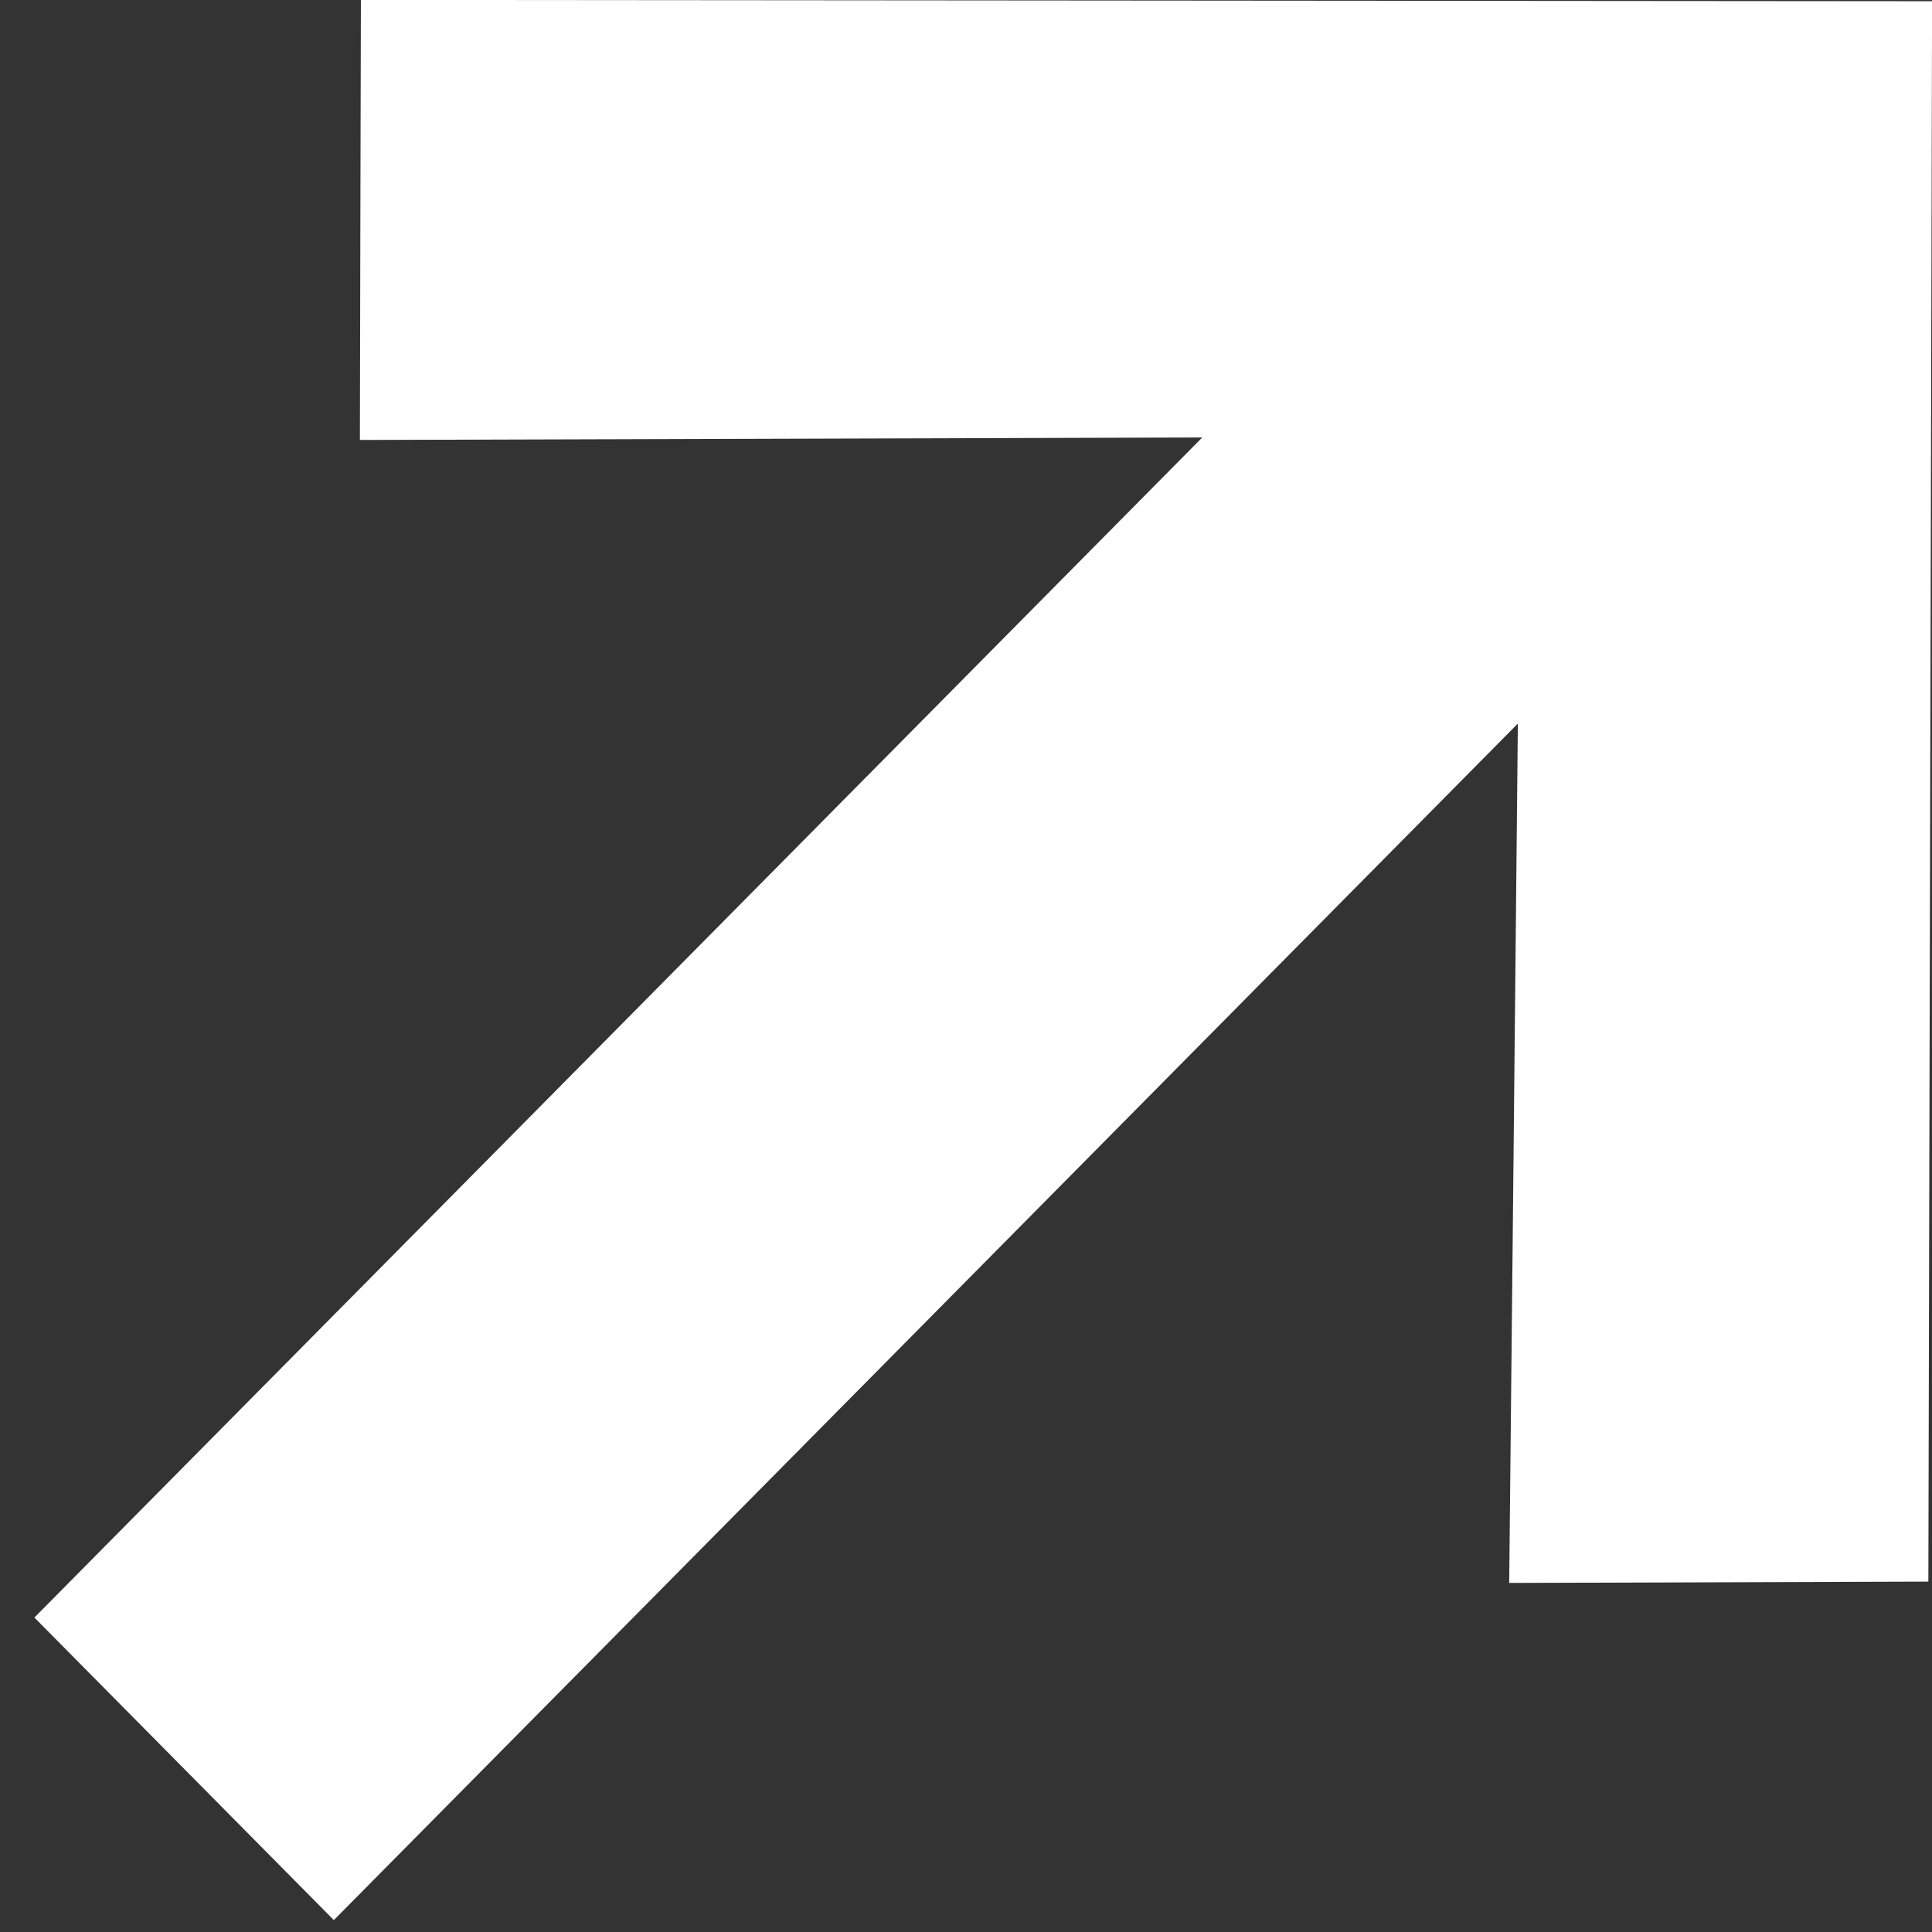 <svg width="25" height="25" viewBox="0 0 25 25" fill="none" xmlns="http://www.w3.org/2000/svg">
<rect x="0" y="0" width="25" height="25" fill="#333333" stroke="none"/>
<g id="Calque_1" clip-path="url(#clip0_1117_5970)">
<path id="Vector" d="M4.658 5.693C8.276 5.682 11.858 5.672 15.557 5.661L0.445 20.931L4.32 24.846L19.641 9.363C19.602 13.299 19.566 16.909 19.529 20.483C21.488 20.476 23.272 20.472 24.953 20.466C24.967 13.639 24.986 6.779 25.001 0.016C18.246 0.011 11.444 0.005 4.67 -0.001C4.665 1.721 4.662 3.498 4.657 5.692" fill="white"/>
</g>
<defs>
<clipPath id="clip0_1117_5970">
<rect width="24.556" height="24.846" fill="white" transform="translate(0.445)"/>
</clipPath>
</defs>
</svg>
